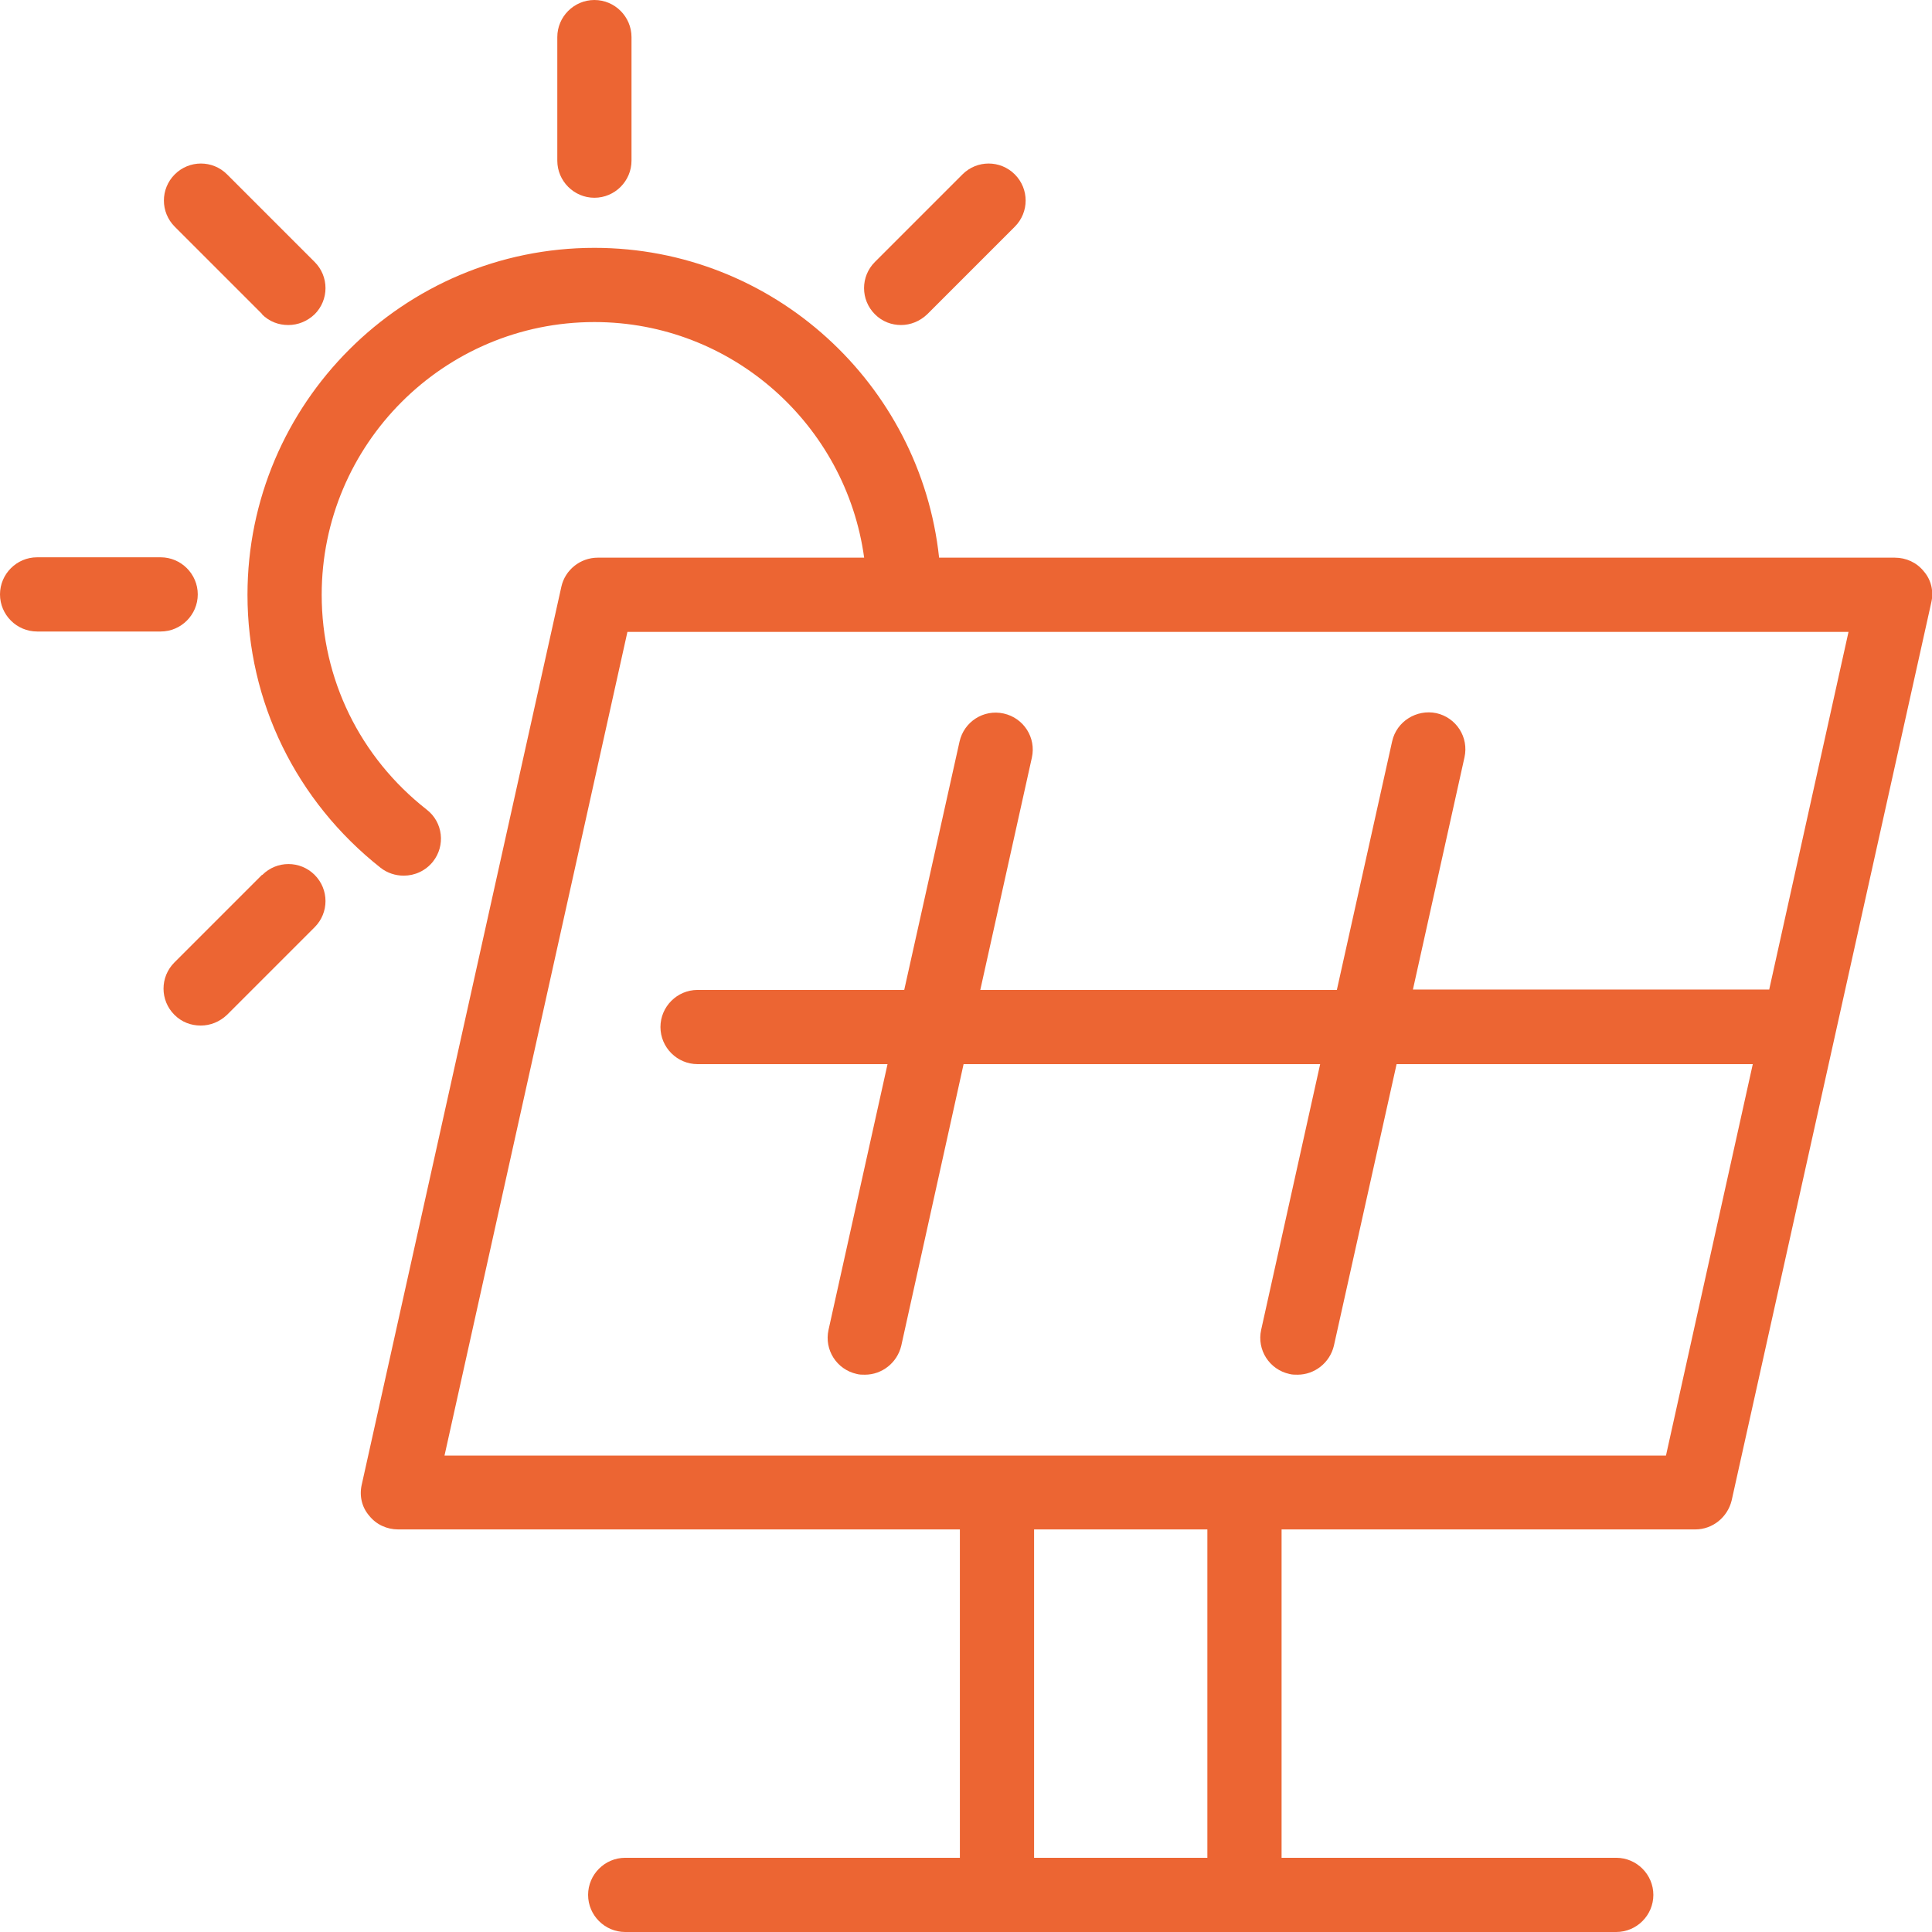 <?xml version="1.0" encoding="UTF-8"?><svg id="Layer_1" xmlns="http://www.w3.org/2000/svg" viewBox="0 0 52.07 52.07"><defs><style>.cls-1{fill:#ec6533;}</style></defs><path class="cls-1" d="m51.85,15.4c-.19-.24-.48-.37-.78-.37h-25.76c-.5-4.68-4.47-8.35-9.29-8.35-5.15,0-9.35,4.19-9.35,9.35,0,2.88,1.31,5.56,3.59,7.36.18.14.4.21.62.21.3,0,.59-.13.79-.38.34-.43.27-1.06-.17-1.4-1.8-1.41-2.83-3.52-2.83-5.79,0-4.05,3.29-7.35,7.35-7.35,3.71,0,6.78,2.77,7.27,6.35h-7.18c-.47,0-.88.33-.98.78l-5.38,24.2c-.07.3,0,.61.2.84.19.24.48.37.78.37h15.14v8.85h-9.02c-.55,0-1,.45-1,1s.45,1,1,1h26.71c.55,0,1-.45,1-1s-.45-1-1-1h-9.02v-8.85h11.15c.47,0,.87-.33.98-.78l5.38-24.2c.07-.3,0-.61-.2-.84Zm-23.98,34.67v-8.85h4.67v8.85h-4.67Zm19.81-23.4h-9.6l1.39-6.26c.12-.54-.22-1.07-.76-1.19-.53-.11-1.07.22-1.19.76l-1.49,6.7h-9.61l1.39-6.26c.12-.54-.22-1.07-.76-1.19-.54-.12-1.07.22-1.19.76l-1.49,6.69h-5.57c-.55,0-1,.45-1,1s.45,1,1,1h5.12l-1.59,7.16c-.12.54.22,1.07.76,1.19.07.02.15.02.22.02.46,0,.87-.32.98-.78l1.68-7.59h9.61l-1.59,7.16c-.12.54.22,1.07.76,1.19.07.02.15.02.22.02.46,0,.87-.32.98-.78l1.69-7.59h9.6l-2.34,10.55H11.98l4.93-22.2h32.91l-2.14,9.65Z"/><path class="cls-1" d="m16.02,5.33c.55,0,1-.45,1-1V1c0-.55-.45-1-1-1s-1,.45-1,1v3.33c0,.55.45,1,1,1Z"/><path class="cls-1" d="m7.06,8.47c.2.2.45.29.71.29s.51-.1.71-.29c.39-.39.39-1.02,0-1.41l-2.36-2.36c-.39-.39-1.02-.39-1.41,0s-.39,1.02,0,1.41l2.36,2.36Z"/><path class="cls-1" d="m5.33,16.02c0-.55-.45-1-1-1H1c-.55,0-1,.45-1,1s.45,1,1,1h3.33c.55,0,1-.45,1-1Z"/><path class="cls-1" d="m7.06,23.58l-2.36,2.36c-.39.39-.39,1.02,0,1.41.2.2.45.29.71.29s.51-.1.71-.29l2.36-2.36c.39-.39.39-1.02,0-1.41s-1.02-.39-1.41,0Z"/><path class="cls-1" d="m24.28,8.76c.26,0,.51-.1.71-.29l2.36-2.36c.39-.39.39-1.02,0-1.41-.39-.39-1.02-.39-1.41,0l-2.36,2.36c-.39.39-.39,1.02,0,1.41.2.2.45.29.71.29Z"/></svg>